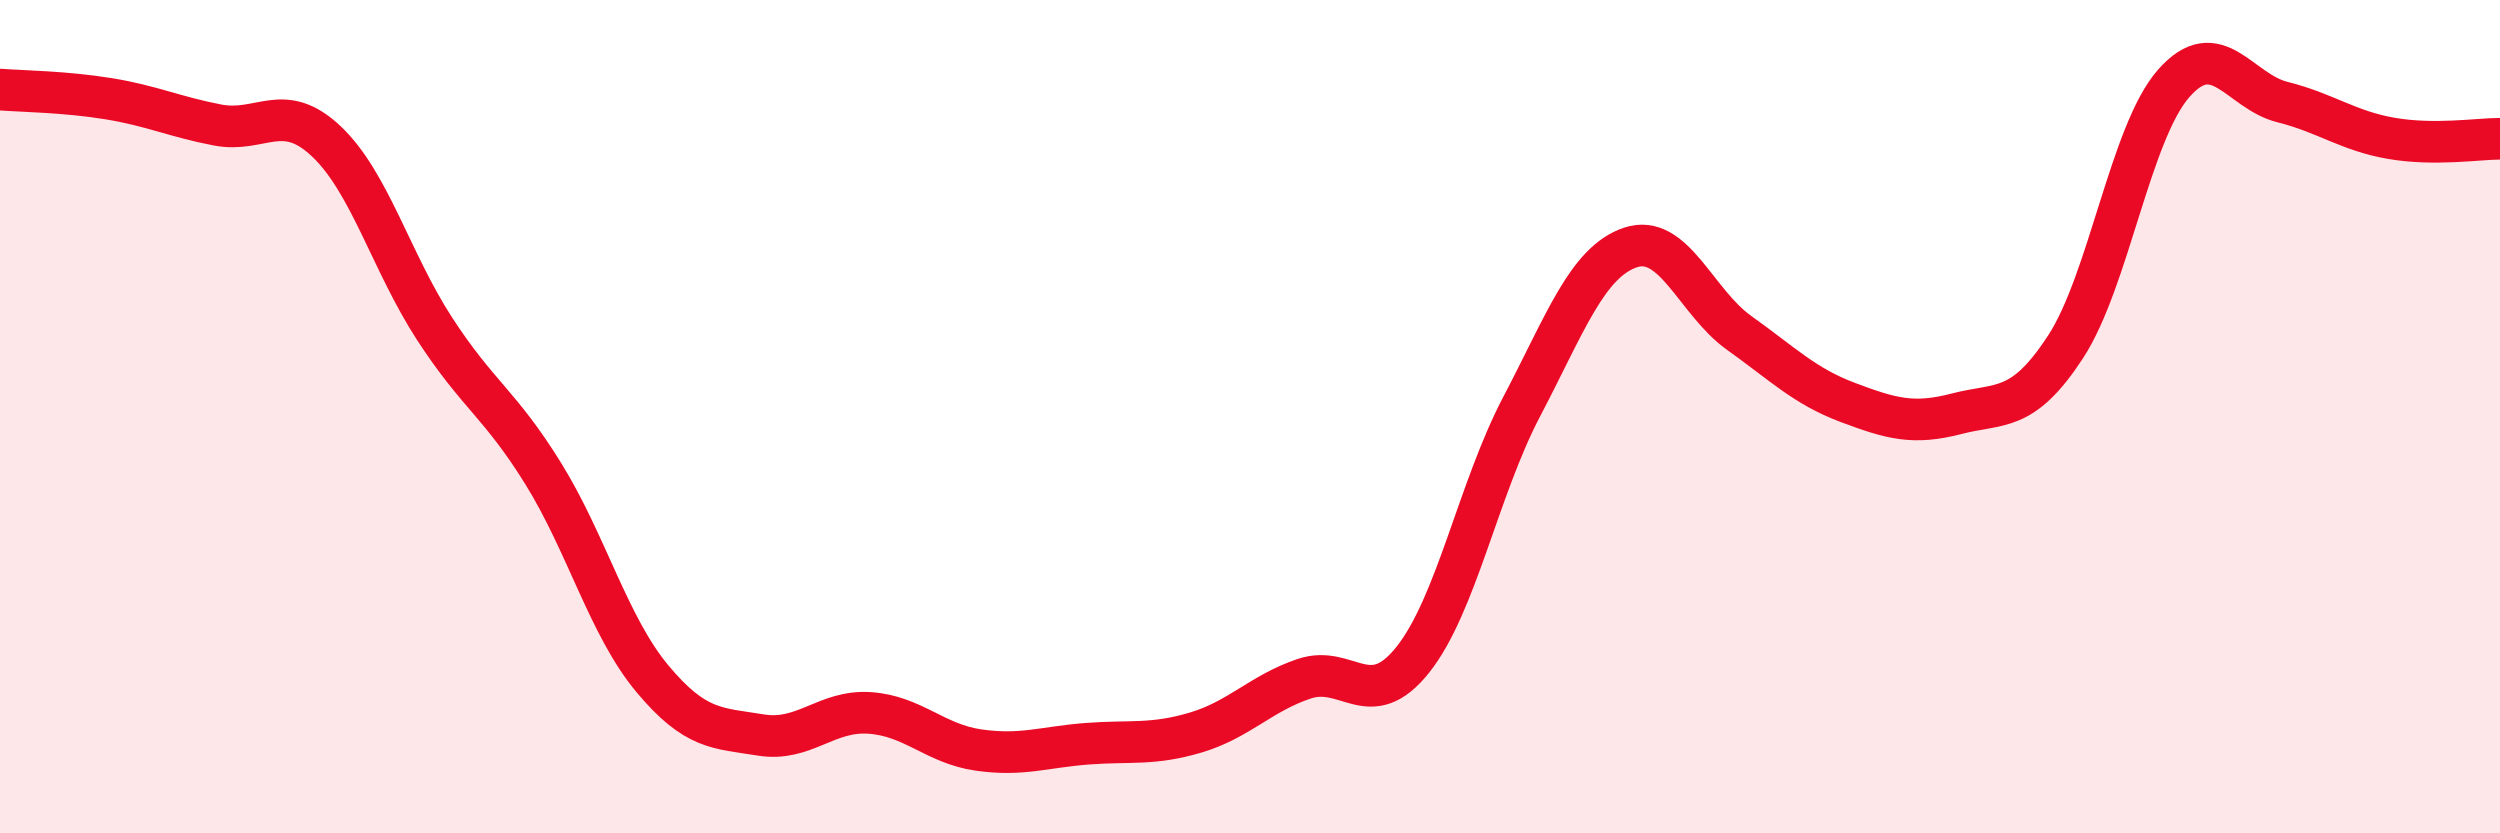 
    <svg width="60" height="20" viewBox="0 0 60 20" xmlns="http://www.w3.org/2000/svg">
      <path
        d="M 0,2.15 C 0.52,2.19 1.57,2.2 2.61,2.37 C 3.65,2.54 4.18,2.8 5.22,3 C 6.26,3.2 6.79,2.41 7.83,3.39 C 8.87,4.37 9.39,6.29 10.43,7.89 C 11.47,9.49 12,9.69 13.04,11.37 C 14.08,13.05 14.61,15.03 15.65,16.28 C 16.69,17.53 17.22,17.47 18.26,17.64 C 19.3,17.81 19.83,17.04 20.87,17.11 C 21.91,17.18 22.44,17.85 23.48,18 C 24.52,18.15 25.05,17.93 26.09,17.85 C 27.13,17.77 27.66,17.89 28.7,17.58 C 29.74,17.27 30.26,16.64 31.3,16.29 C 32.34,15.94 32.87,17.14 33.91,15.83 C 34.95,14.52 35.48,11.74 36.52,9.76 C 37.56,7.78 38.09,6.29 39.13,5.94 C 40.17,5.59 40.7,7.25 41.74,7.99 C 42.78,8.73 43.31,9.27 44.35,9.66 C 45.39,10.05 45.92,10.2 46.96,9.93 C 48,9.66 48.53,9.92 49.57,8.33 C 50.61,6.74 51.13,3.18 52.17,2 C 53.21,0.82 53.74,2.19 54.78,2.45 C 55.82,2.71 56.35,3.14 57.39,3.32 C 58.43,3.5 59.48,3.33 60,3.33L60 20L0 20Z"
        fill="#EB0A25"
        opacity="0.1"
        stroke-linecap="round"
        stroke-linejoin="round"
      />
      <path
        d="M 0,2.15 C 0.52,2.19 1.57,2.2 2.61,2.37 C 3.65,2.54 4.18,2.8 5.22,3 C 6.26,3.2 6.79,2.41 7.83,3.39 C 8.87,4.37 9.39,6.29 10.43,7.89 C 11.47,9.49 12,9.69 13.04,11.37 C 14.08,13.05 14.61,15.03 15.65,16.28 C 16.69,17.53 17.22,17.47 18.26,17.64 C 19.3,17.81 19.83,17.04 20.87,17.11 C 21.91,17.18 22.44,17.85 23.48,18 C 24.52,18.15 25.05,17.93 26.09,17.85 C 27.13,17.77 27.66,17.89 28.7,17.58 C 29.74,17.27 30.26,16.64 31.3,16.29 C 32.34,15.94 32.87,17.14 33.91,15.83 C 34.95,14.52 35.48,11.74 36.52,9.76 C 37.56,7.78 38.09,6.29 39.13,5.94 C 40.17,5.59 40.7,7.25 41.74,7.99 C 42.78,8.73 43.31,9.27 44.35,9.66 C 45.39,10.05 45.92,10.2 46.96,9.93 C 48,9.66 48.53,9.92 49.57,8.33 C 50.61,6.74 51.13,3.18 52.17,2 C 53.21,0.82 53.74,2.19 54.78,2.45 C 55.82,2.71 56.35,3.14 57.39,3.32 C 58.43,3.5 59.48,3.33 60,3.33"
        stroke="#EB0A25"
        stroke-width="1"
        fill="none"
        stroke-linecap="round"
        stroke-linejoin="round"
      />
    </svg>
  